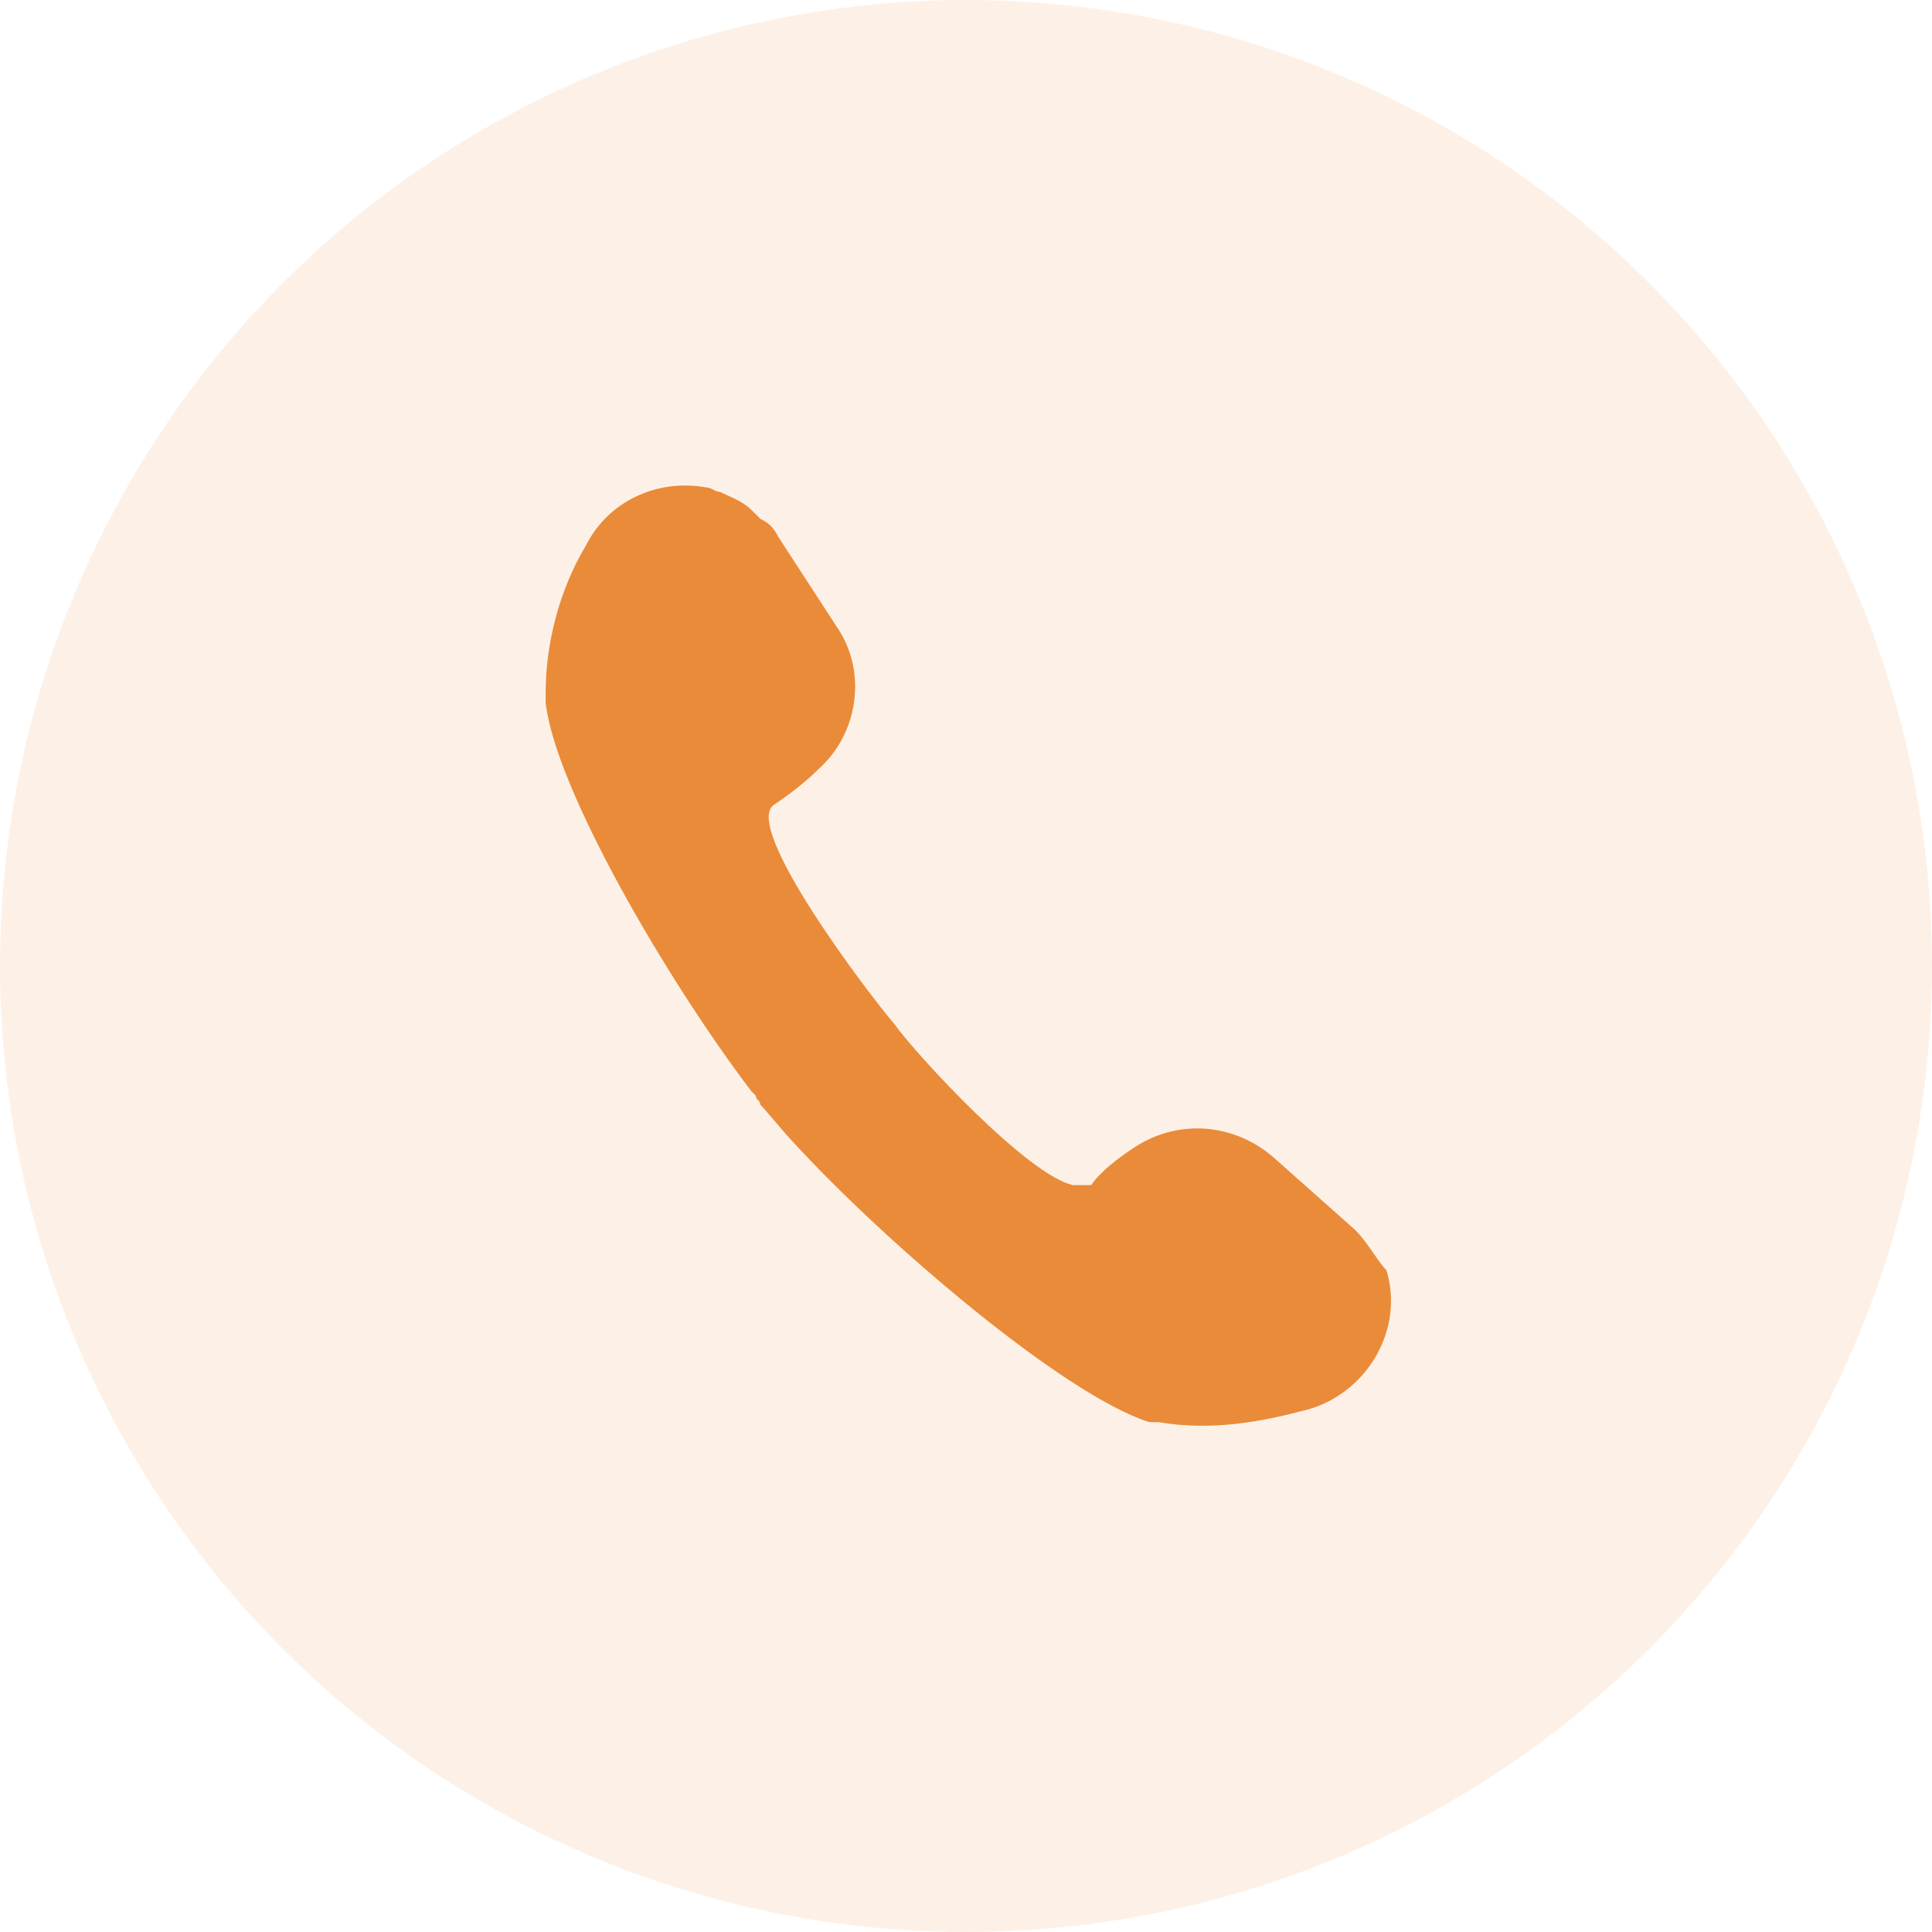 <?xml version="1.0" encoding="utf-8"?>
<!-- Generator: Adobe Illustrator 27.0.1, SVG Export Plug-In . SVG Version: 6.00 Build 0)  -->
<svg version="1.1" id="レイヤー_1" xmlns="http://www.w3.org/2000/svg" xmlns:xlink="http://www.w3.org/1999/xlink" x="0px"
	 y="0px" viewBox="0 0 43.2 43.2" style="enable-background:new 0 0 43.2 43.2;" xml:space="preserve">
<style type="text/css">
	.st0{opacity:0.12;fill:#EA8B39;enable-background:new    ;}
	.st1{fill:#EA8B39;}
</style>
<g>
	<circle id="楕円形_2945" class="st0" cx="21.6" cy="21.6" r="21.6"/>
	<path id="パス_1284635" class="st1" d="M30.3,27.5l-1.8-1.6c-0.9-0.8-2.2-0.9-3.2-0.2c-0.3,0.2-0.7,0.5-0.9,0.8c0,0,0,0-0.1,0
		l0,0c-0.1,0-0.2,0-0.3,0l0,0c-1-0.2-3.5-2.9-4-3.6c-0.6-0.7-3.4-4.4-2.7-4.9c0.3-0.2,0.7-0.5,1-0.8c0.9-0.8,1.1-2.2,0.4-3.2l-1.3-2
		c-0.1-0.2-0.2-0.3-0.4-0.4l0,0c-0.1-0.1-0.1-0.1-0.2-0.2l0,0c-0.2-0.2-0.5-0.3-0.7-0.4l0,0c-0.1,0-0.2-0.1-0.3-0.1l0,0
		c-1.1-0.2-2.2,0.3-2.7,1.3c-0.6,1-0.9,2.2-0.9,3.3c0,0.1,0,0.1,0,0.2l0,0c0.2,1.9,2.7,6.2,4.6,8.7l0.1,0.1c0,0.1,0.1,0.1,0.1,0.2
		l0,0c0.1,0.1,0.6,0.7,0.7,0.8l0,0c2.1,2.3,6.1,5.7,8,6.3l0,0c0.1,0,0.1,0,0.2,0c1.2,0.2,2.3,0,3.4-0.3c1.3-0.4,2.1-1.8,1.7-3.1
		C30.8,28.2,30.6,27.8,30.3,27.5L30.3,27.5z"/>
</g>
</svg>
